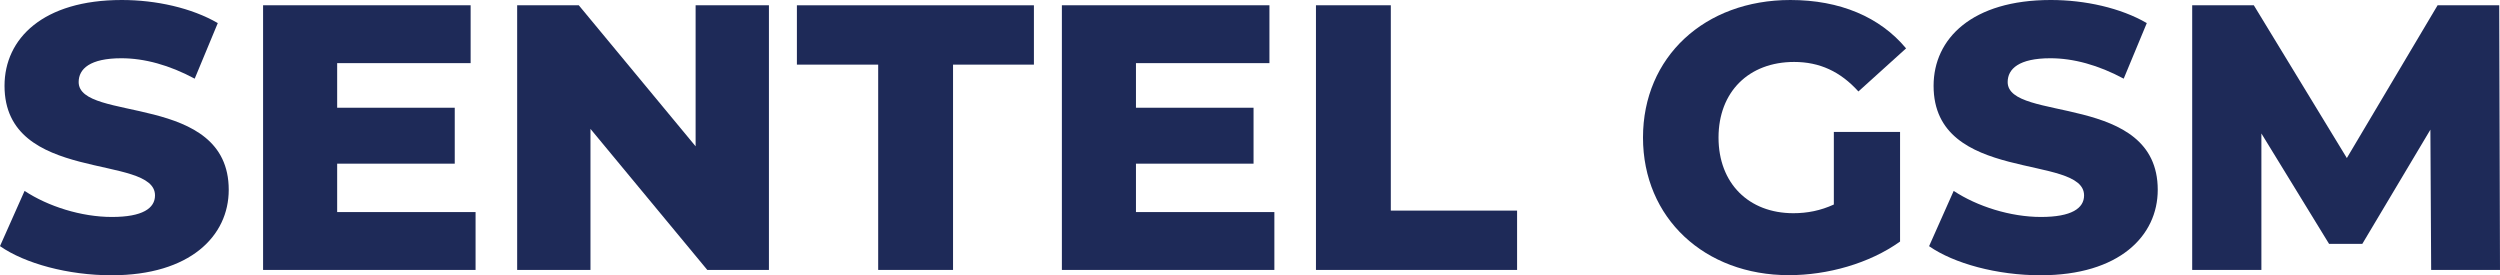 <?xml version="1.0" encoding="UTF-8"?>
<svg id="Layer_2" data-name="Layer 2" xmlns="http://www.w3.org/2000/svg" viewBox="0 0 486.26 53.53">
  <defs>
    <style>
      .cls-1 {
        fill: #1e2a58;
        stroke-width: 0px;
      }
    </style>
  </defs>
  <g id="Layer_1-2" data-name="Layer 1">
    <g>
      <path class="cls-1" d="m0,47.87l4.78-10.74c4.56,3.01,11.03,5.07,16.99,5.07s8.38-1.69,8.38-4.19c0-8.16-29.27-2.21-29.27-21.32C.88,7.5,8.38,0,23.68,0c6.69,0,13.6,1.54,18.68,4.49l-4.49,10.81c-4.93-2.65-9.78-3.97-14.26-3.97-6.1,0-8.31,2.06-8.31,4.63,0,7.87,29.19,1.99,29.19,20.96,0,8.97-7.5,16.62-22.79,16.62-8.46,0-16.84-2.28-21.69-5.66Z"/>
      <path class="cls-1" d="m92.5,41.25v11.25h-41.33V1.03h40.37v11.25h-25.96v8.68h22.87v10.88h-22.87v9.41h26.91Z"/>
      <path class="cls-1" d="m149.56,1.03v51.47h-11.99l-22.72-27.43v27.43h-14.26V1.03h11.99l22.72,27.43V1.03h14.26Z"/>
      <path class="cls-1" d="m170.81,12.57h-15.81V1.03h46.1v11.54h-15.73v39.93h-14.56V12.57Z"/>
      <path class="cls-1" d="m247.87,41.25v11.25h-41.33V1.03h40.37v11.25h-25.96v8.68h22.87v10.88h-22.87v9.41h26.91Z"/>
      <path class="cls-1" d="m255.96,1.03h14.56v39.93h24.56v11.54h-39.12V1.03Z"/>
      <path class="cls-1" d="m356.7,25.66h12.87v21.32c-5.96,4.27-14.12,6.54-21.62,6.54-16.4,0-28.38-11.1-28.38-26.77S331.55,0,348.24,0c9.63,0,17.43,3.31,22.5,9.41l-9.27,8.38c-3.53-3.9-7.57-5.74-12.5-5.74-8.82,0-14.71,5.81-14.71,14.71s5.88,14.71,14.56,14.71c2.72,0,5.29-.51,7.87-1.69v-14.12Z"/>
      <path class="cls-1" d="m375.22,47.87l4.78-10.74c4.56,3.01,11.03,5.07,16.98,5.07s8.38-1.69,8.38-4.19c0-8.16-29.27-2.21-29.27-21.32,0-9.19,7.5-16.69,22.79-16.69,6.69,0,13.6,1.54,18.68,4.49l-4.49,10.81c-4.93-2.65-9.78-3.97-14.26-3.97-6.1,0-8.31,2.06-8.31,4.63,0,7.87,29.19,1.99,29.19,20.96,0,8.97-7.5,16.62-22.79,16.62-8.46,0-16.84-2.28-21.69-5.66Z"/>
      <path class="cls-1" d="m472.87,52.5l-.15-27.28-13.24,22.21h-6.47l-13.16-21.47v26.54h-13.46V1.03h11.99l18.09,29.71,17.65-29.71h11.99l.15,51.47h-13.38Z"/>
    </g>
  </g>
</svg>